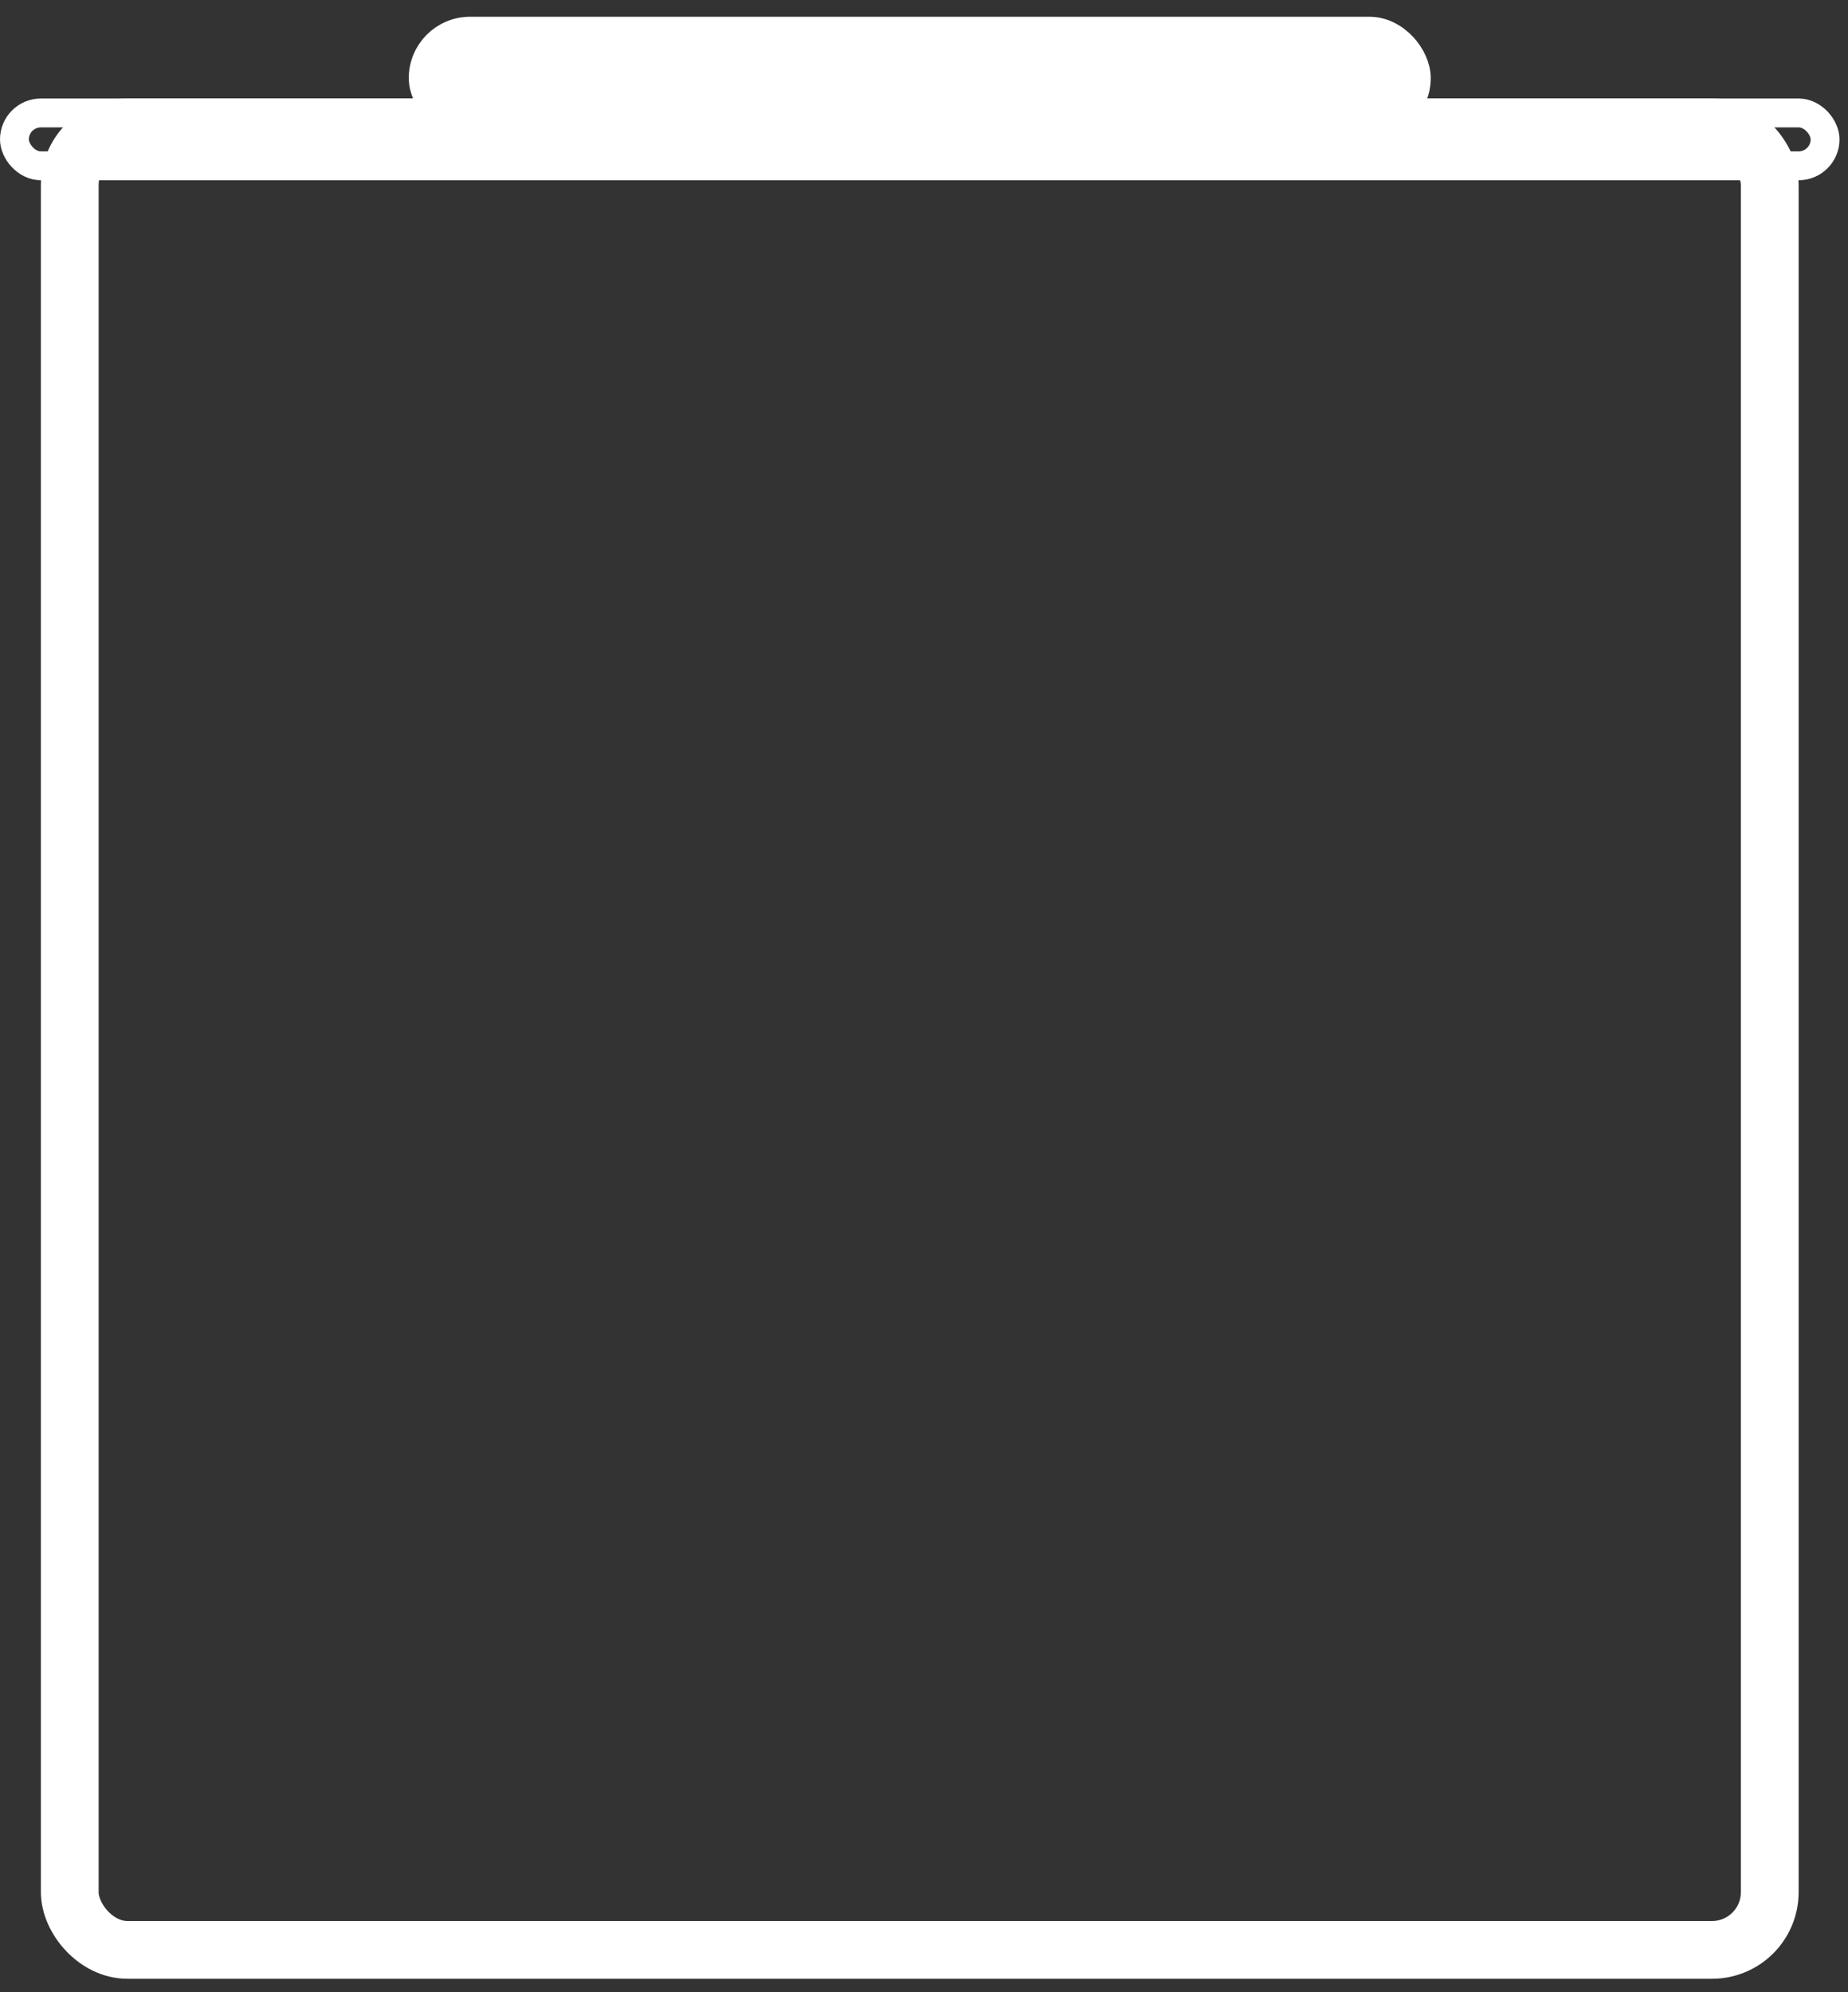<svg width="64px" height="69px" viewBox="0 0 64 69" fill="none" xmlns="http://www.w3.org/2000/svg" transform="rotate(0) scale(1, 1)">
<rect x="0" y="0" width="64" height="69" fill="#333333" stroke="none"/>
<rect x="2.416" y="4.412" width="58.874" height="63.122" rx="2" stroke="#ffffff" stroke-width="2"/>
<rect x="0.5" y="3.912" width="62.706" height="1.831" rx="0.916" stroke="#ffffff"/>
<rect x="14.657" y="1.08" width="34.392" height="3.247" rx="1.624" fill="#ffffff" stroke="#ffffff"/>
</svg>